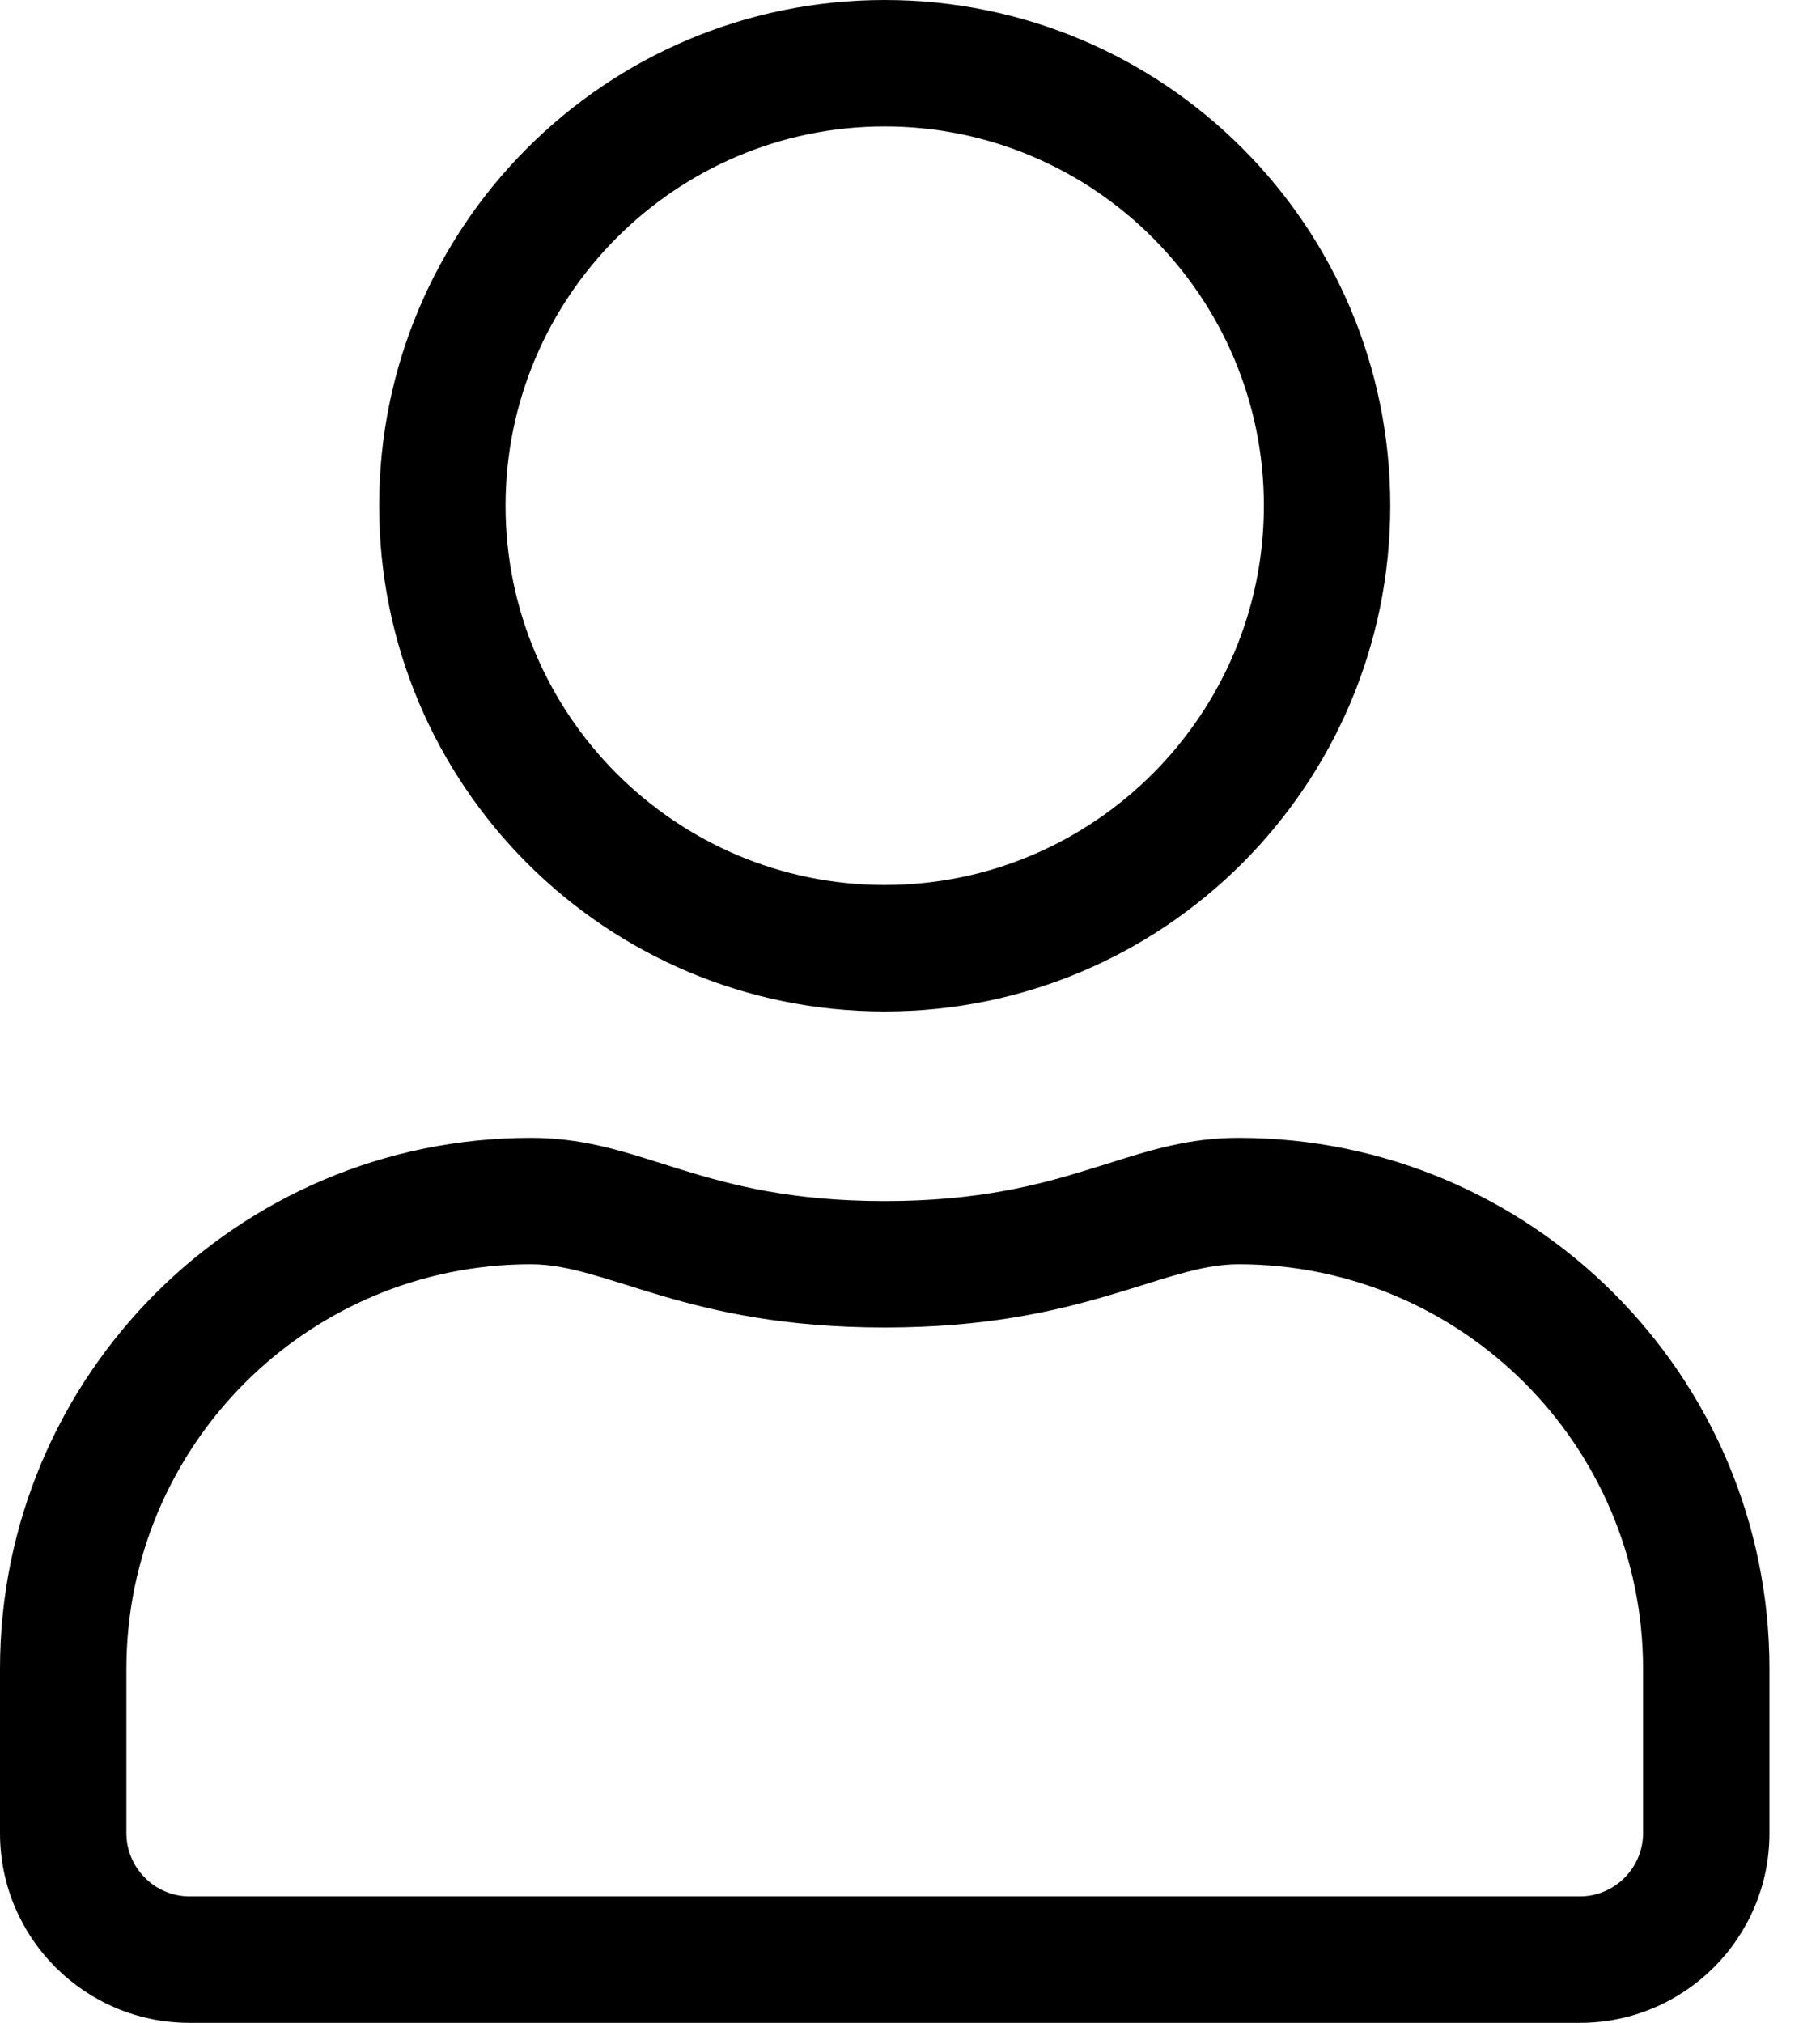 <svg width="18" height="20" viewBox="0 0 18 20" fill="none" xmlns="http://www.w3.org/2000/svg">
<g clip-path="url(#clip0)">
<path d="M8.75 11.925C9.677 11.925 10.277 11.767 10.784 11.61C10.847 11.591 10.908 11.572 10.968 11.553C11.395 11.418 11.767 11.3 12.25 11.3C15.121 11.3 17.45 13.629 17.45 16.5V18.125C17.45 19.133 16.633 19.95 15.625 19.95H1.875C0.867 19.95 0.05 19.133 0.05 18.125V16.5C0.05 13.629 2.379 11.3 5.25 11.3C5.735 11.3 6.108 11.418 6.535 11.553C6.595 11.572 6.655 11.591 6.717 11.61C7.224 11.767 7.823 11.925 8.75 11.925ZM15.625 18.8C15.996 18.8 16.3 18.496 16.3 18.125V16.5C16.3 14.265 14.485 12.45 12.25 12.45C12.052 12.45 11.855 12.49 11.644 12.55C11.531 12.581 11.411 12.618 11.283 12.659C11.174 12.693 11.058 12.729 10.937 12.764C10.407 12.92 9.728 13.075 8.75 13.075C7.77 13.075 7.091 12.92 6.561 12.764C6.44 12.729 6.325 12.693 6.215 12.658C6.088 12.618 5.968 12.581 5.856 12.55C5.644 12.49 5.448 12.45 5.25 12.45C3.015 12.45 1.2 14.265 1.2 16.5V18.125C1.2 18.496 1.504 18.8 1.875 18.8H15.625ZM13.7 5C13.7 7.734 11.484 9.95 8.75 9.95C6.016 9.95 3.8 7.734 3.8 5C3.8 2.266 6.016 0.05 8.75 0.05C11.484 0.05 13.7 2.266 13.7 5ZM12.55 5C12.55 2.906 10.844 1.2 8.75 1.2C6.656 1.2 4.95 2.906 4.95 5C4.95 7.094 6.656 8.8 8.75 8.8C10.844 8.8 12.55 7.094 12.55 5Z" fill="black" stroke="black" stroke-width="0.1"/>
</g>
<defs>
<clipPath id="clip0">
<rect width="17.5" height="20" fill="white"/>
</clipPath>
</defs>
</svg>
